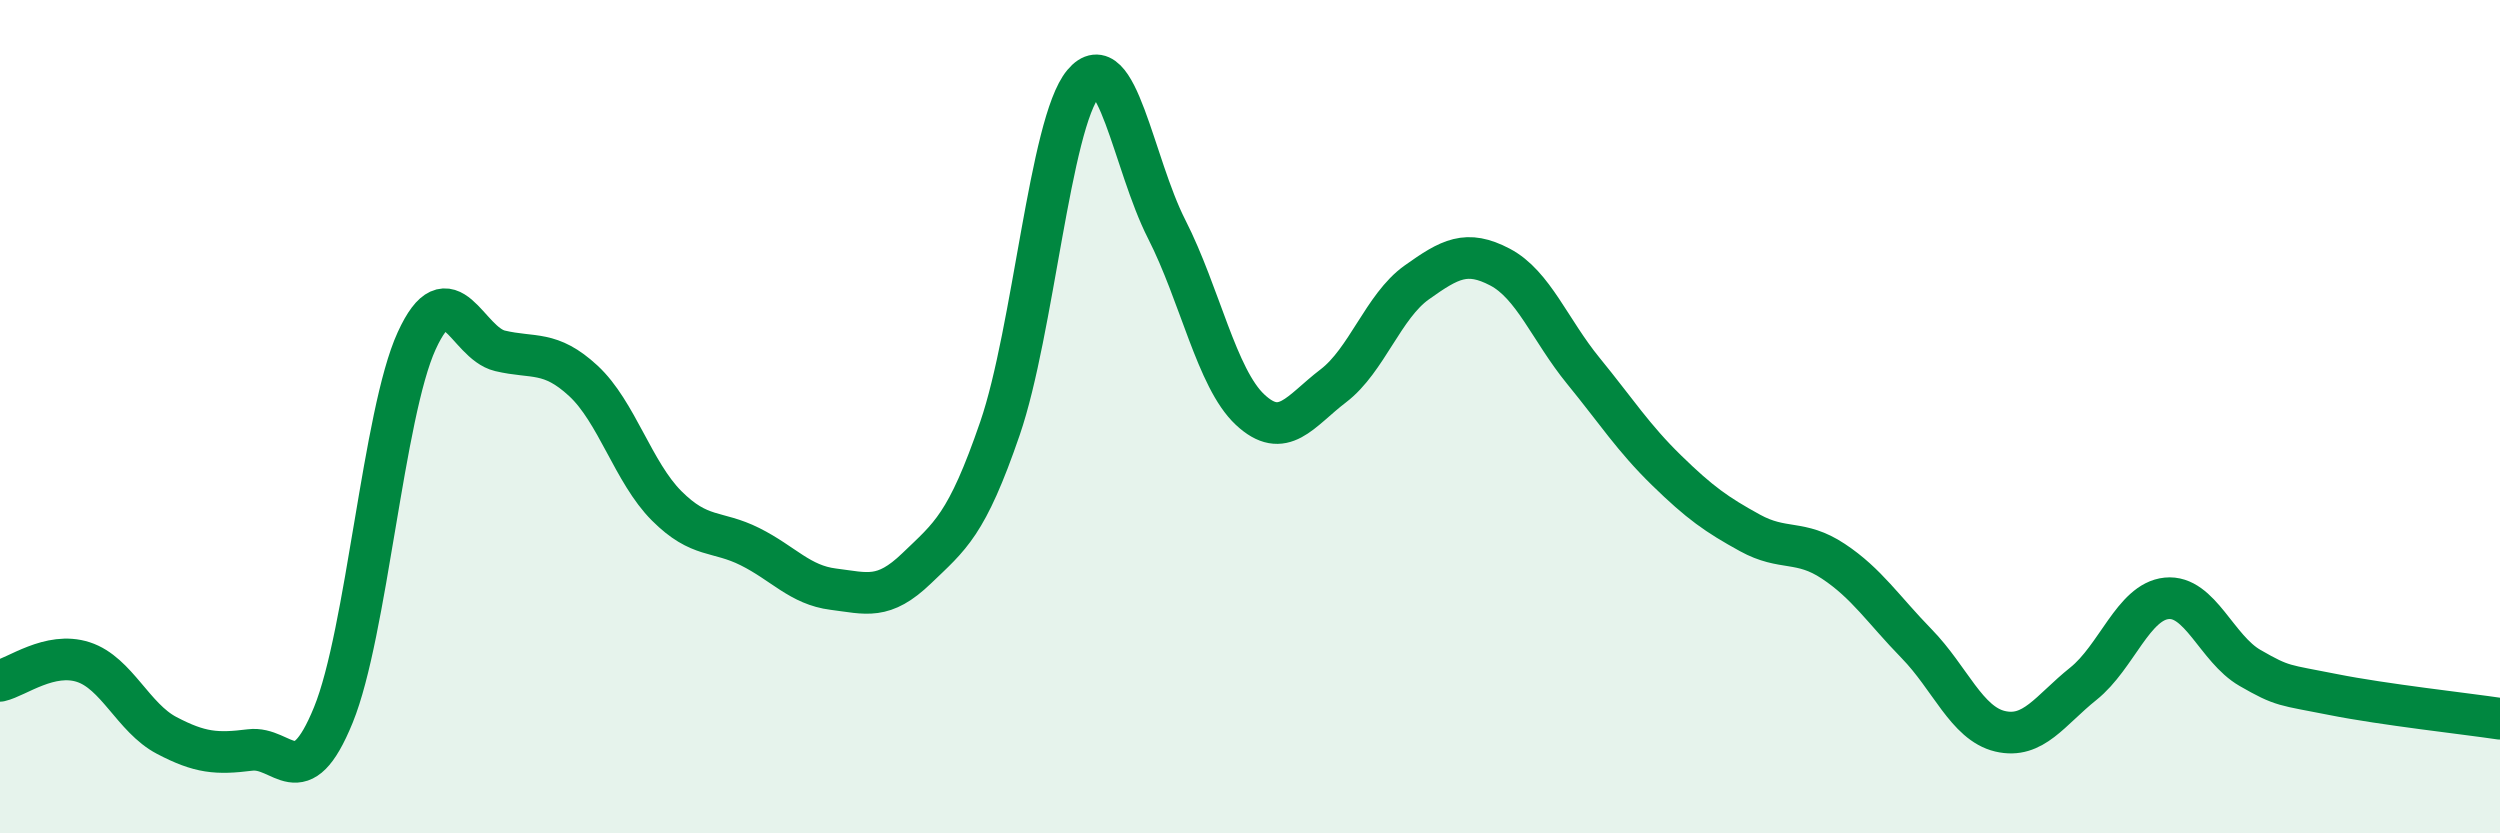 
    <svg width="60" height="20" viewBox="0 0 60 20" xmlns="http://www.w3.org/2000/svg">
      <path
        d="M 0,16.34 C 0.4,16.25 1.2,15.63 2,15.89 C 2.8,16.15 3.2,17.23 4,17.65 C 4.8,18.07 5.2,18.1 6,18 C 6.8,17.9 7.2,19.12 8,17.16 C 8.8,15.2 9.2,9.93 10,8.18 C 10.8,6.43 11.2,8.23 12,8.42 C 12.8,8.61 13.2,8.4 14,9.14 C 14.8,9.88 15.2,11.34 16,12.14 C 16.8,12.94 17.2,12.72 18,13.12 C 18.8,13.52 19.2,14.04 20,14.14 C 20.8,14.24 21.2,14.41 22,13.64 C 22.8,12.87 23.2,12.61 24,10.28 C 24.8,7.95 25.2,2.96 26,2 C 26.8,1.04 27.2,3.93 28,5.5 C 28.8,7.07 29.2,9.08 30,9.83 C 30.8,10.58 31.2,9.87 32,9.26 C 32.8,8.65 33.2,7.35 34,6.78 C 34.8,6.21 35.2,5.99 36,6.41 C 36.8,6.83 37.2,7.92 38,8.9 C 38.8,9.88 39.2,10.51 40,11.29 C 40.8,12.07 41.2,12.35 42,12.79 C 42.8,13.23 43.2,12.94 44,13.47 C 44.8,14 45.2,14.63 46,15.45 C 46.8,16.27 47.2,17.36 48,17.55 C 48.8,17.74 49.2,17.05 50,16.41 C 50.8,15.77 51.2,14.44 52,14.36 C 52.8,14.28 53.2,15.57 54,16.03 C 54.8,16.49 54.8,16.43 56,16.67 C 57.2,16.91 59.2,17.13 60,17.25L60 20L0 20Z"
        fill="#008740"
        opacity="0.1"
        stroke-linecap="round"
        stroke-linejoin="round"
      />
      <path
        d="M 0,16.34 C 0.4,16.25 1.2,15.63 2,15.89 C 2.8,16.15 3.2,17.23 4,17.65 C 4.8,18.07 5.2,18.1 6,18 C 6.8,17.9 7.2,19.12 8,17.16 C 8.8,15.2 9.2,9.93 10,8.18 C 10.8,6.43 11.2,8.23 12,8.42 C 12.8,8.61 13.2,8.4 14,9.14 C 14.8,9.88 15.2,11.34 16,12.14 C 16.8,12.94 17.2,12.72 18,13.12 C 18.8,13.52 19.2,14.04 20,14.14 C 20.8,14.24 21.2,14.41 22,13.64 C 22.8,12.87 23.2,12.61 24,10.28 C 24.8,7.95 25.2,2.96 26,2 C 26.8,1.04 27.2,3.93 28,5.5 C 28.8,7.07 29.2,9.08 30,9.83 C 30.8,10.58 31.2,9.87 32,9.26 C 32.8,8.65 33.2,7.35 34,6.78 C 34.8,6.21 35.2,5.99 36,6.41 C 36.8,6.83 37.2,7.92 38,8.9 C 38.8,9.88 39.2,10.51 40,11.29 C 40.8,12.07 41.2,12.35 42,12.79 C 42.8,13.23 43.2,12.94 44,13.47 C 44.8,14 45.2,14.63 46,15.45 C 46.8,16.27 47.2,17.36 48,17.55 C 48.8,17.74 49.2,17.05 50,16.41 C 50.8,15.77 51.2,14.44 52,14.36 C 52.8,14.28 53.2,15.57 54,16.03 C 54.8,16.49 54.8,16.43 56,16.67 C 57.2,16.91 59.2,17.13 60,17.25"
        stroke="#008740"
        stroke-width="1"
        fill="none"
        stroke-linecap="round"
        stroke-linejoin="round"
      />
    </svg>
  